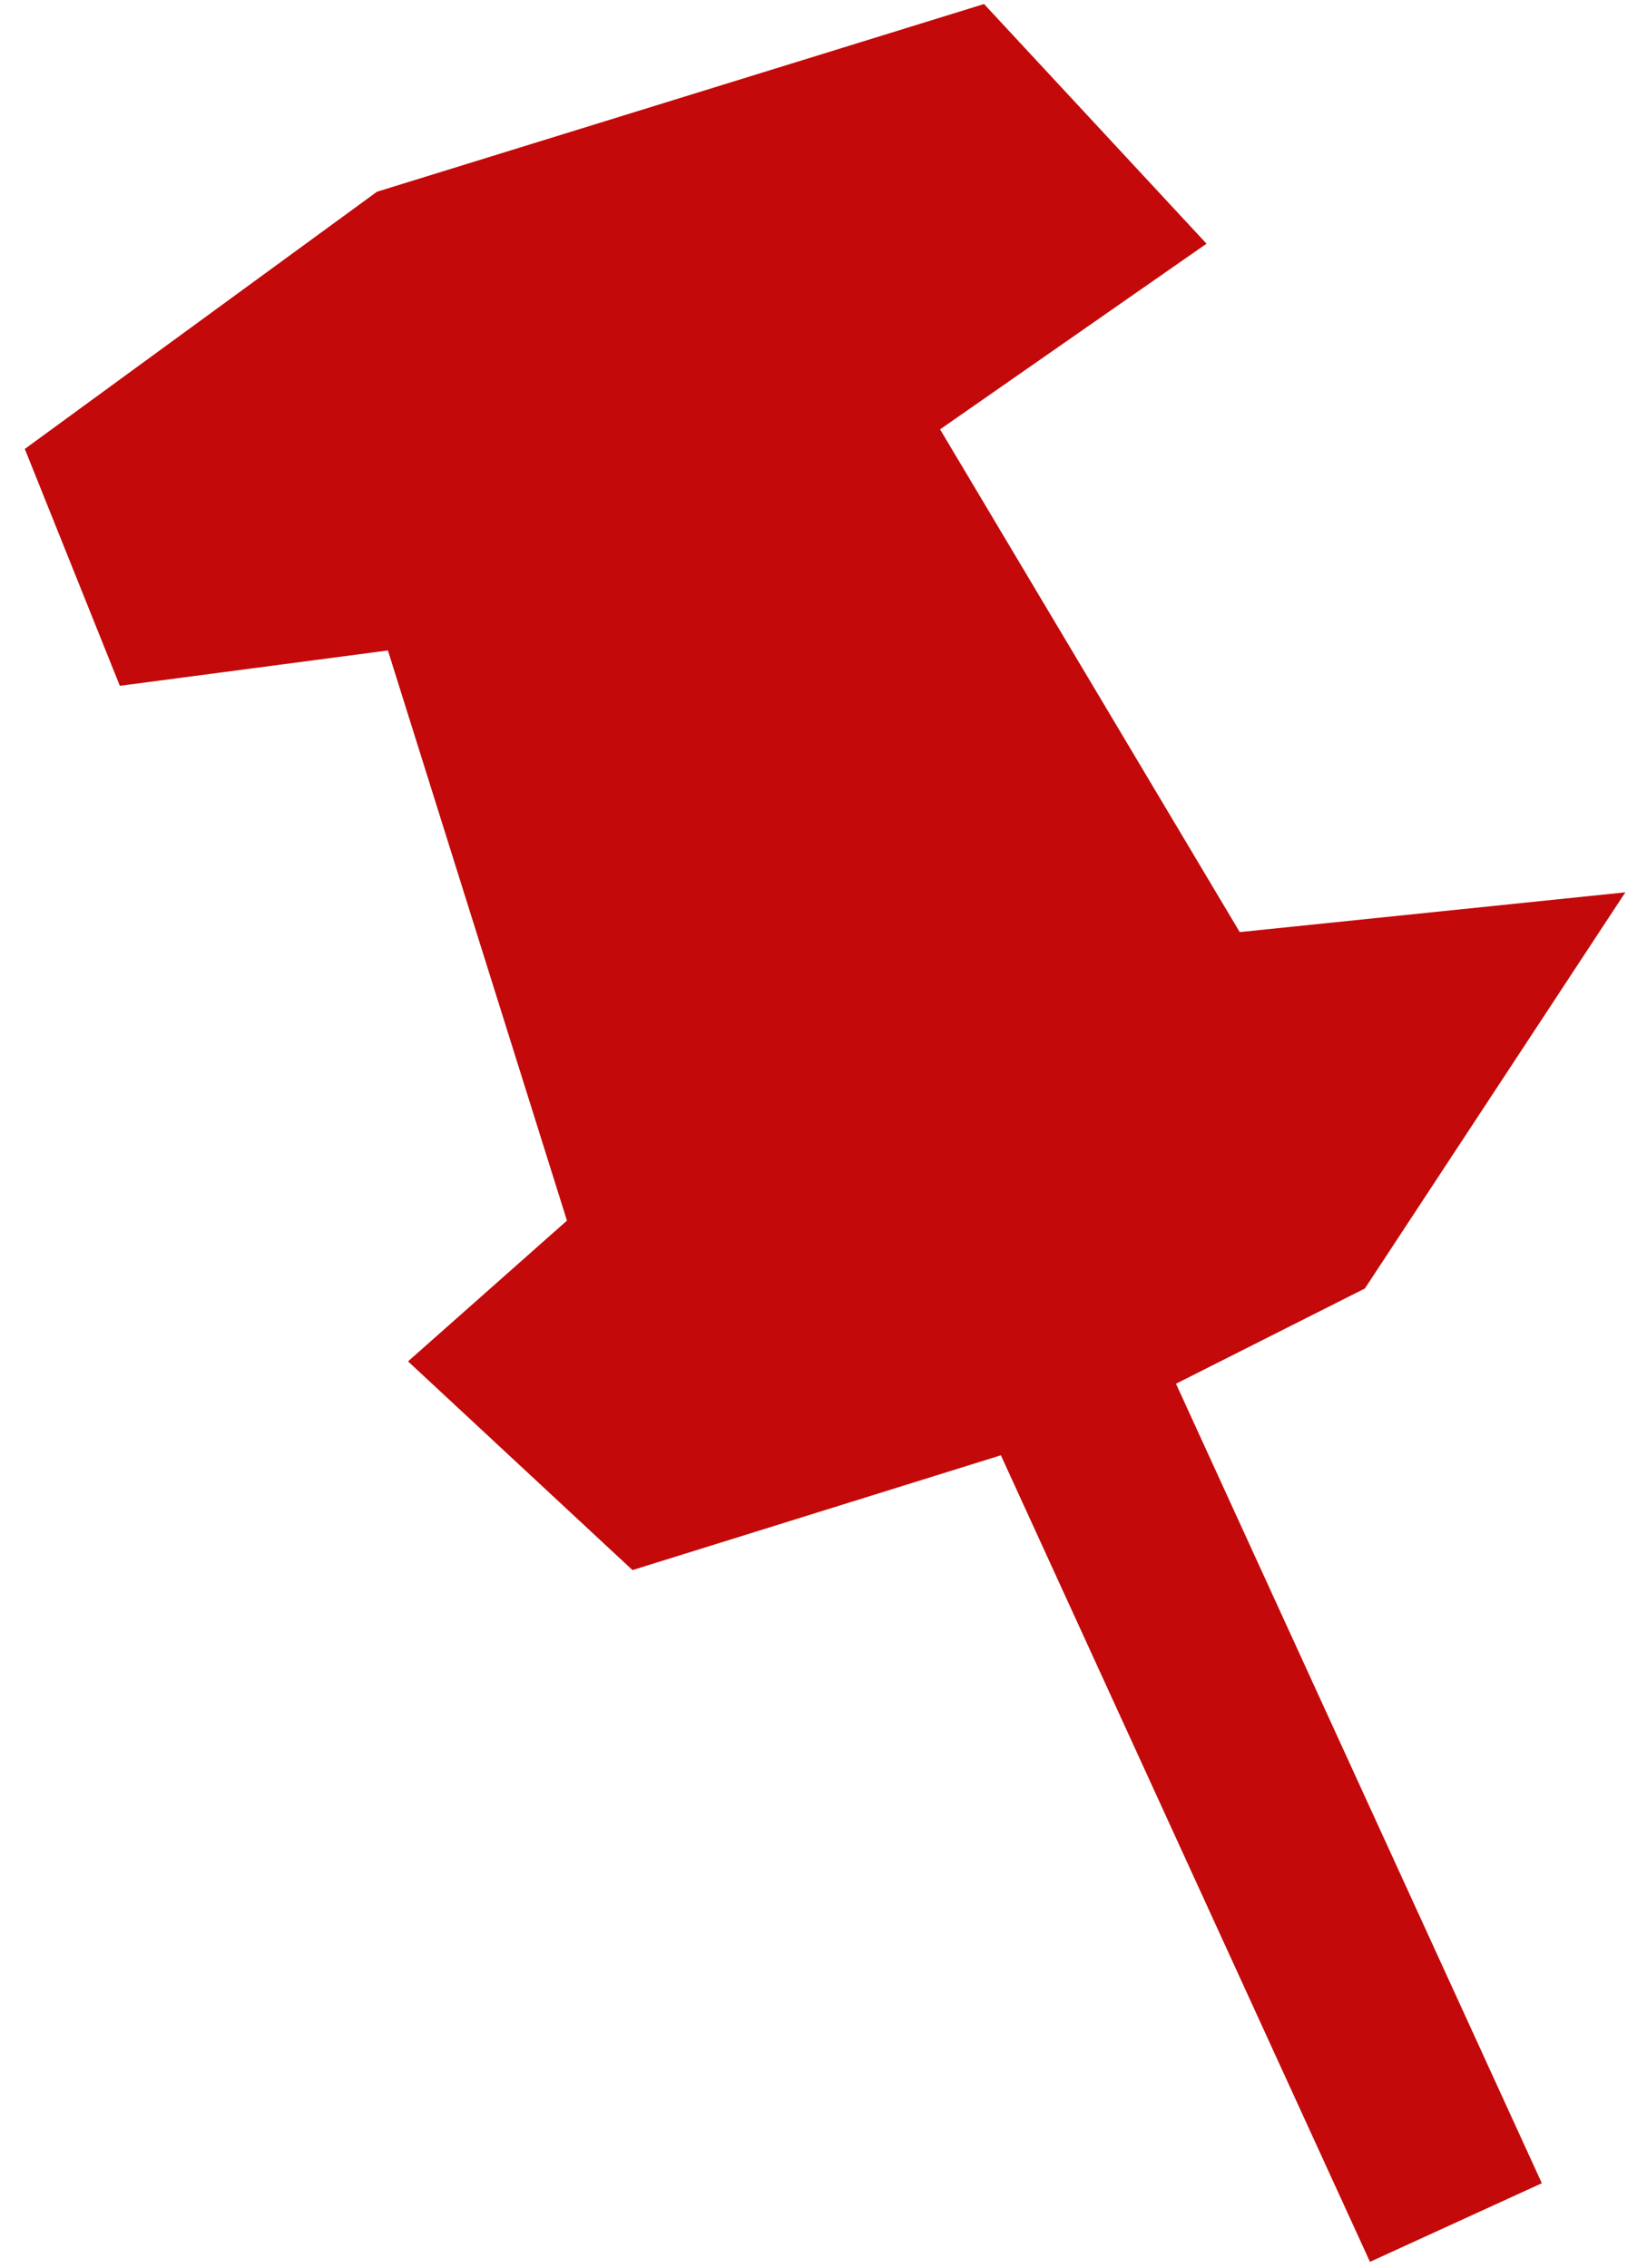 <?xml version="1.0" encoding="UTF-8"?> <svg xmlns="http://www.w3.org/2000/svg" width="61" height="84" viewBox="0 0 61 84" fill="none"><path d="M16.825 20.239L25.017 46.329L20.32 50.49L24.322 54.212L38.97 49.647L48.14 45.023L53.223 37.291L44.053 38.237L30.142 14.896L39.382 8.457L35.378 4.143L15.555 10.273L5.18 17.851L6.675 21.578L16.825 20.239Z" fill="#C3090A"></path><path d="M38.97 49.647L24.322 54.212L20.32 50.49L25.017 46.329L16.825 20.239L6.675 21.578L5.18 17.851L15.555 10.273L35.378 4.143L39.382 8.457L30.142 14.896L44.053 38.237L53.223 37.291L48.14 45.023L38.97 49.647ZM38.97 49.647L53.922 82.325" stroke="#C3090A" stroke-width="7"></path></svg> 